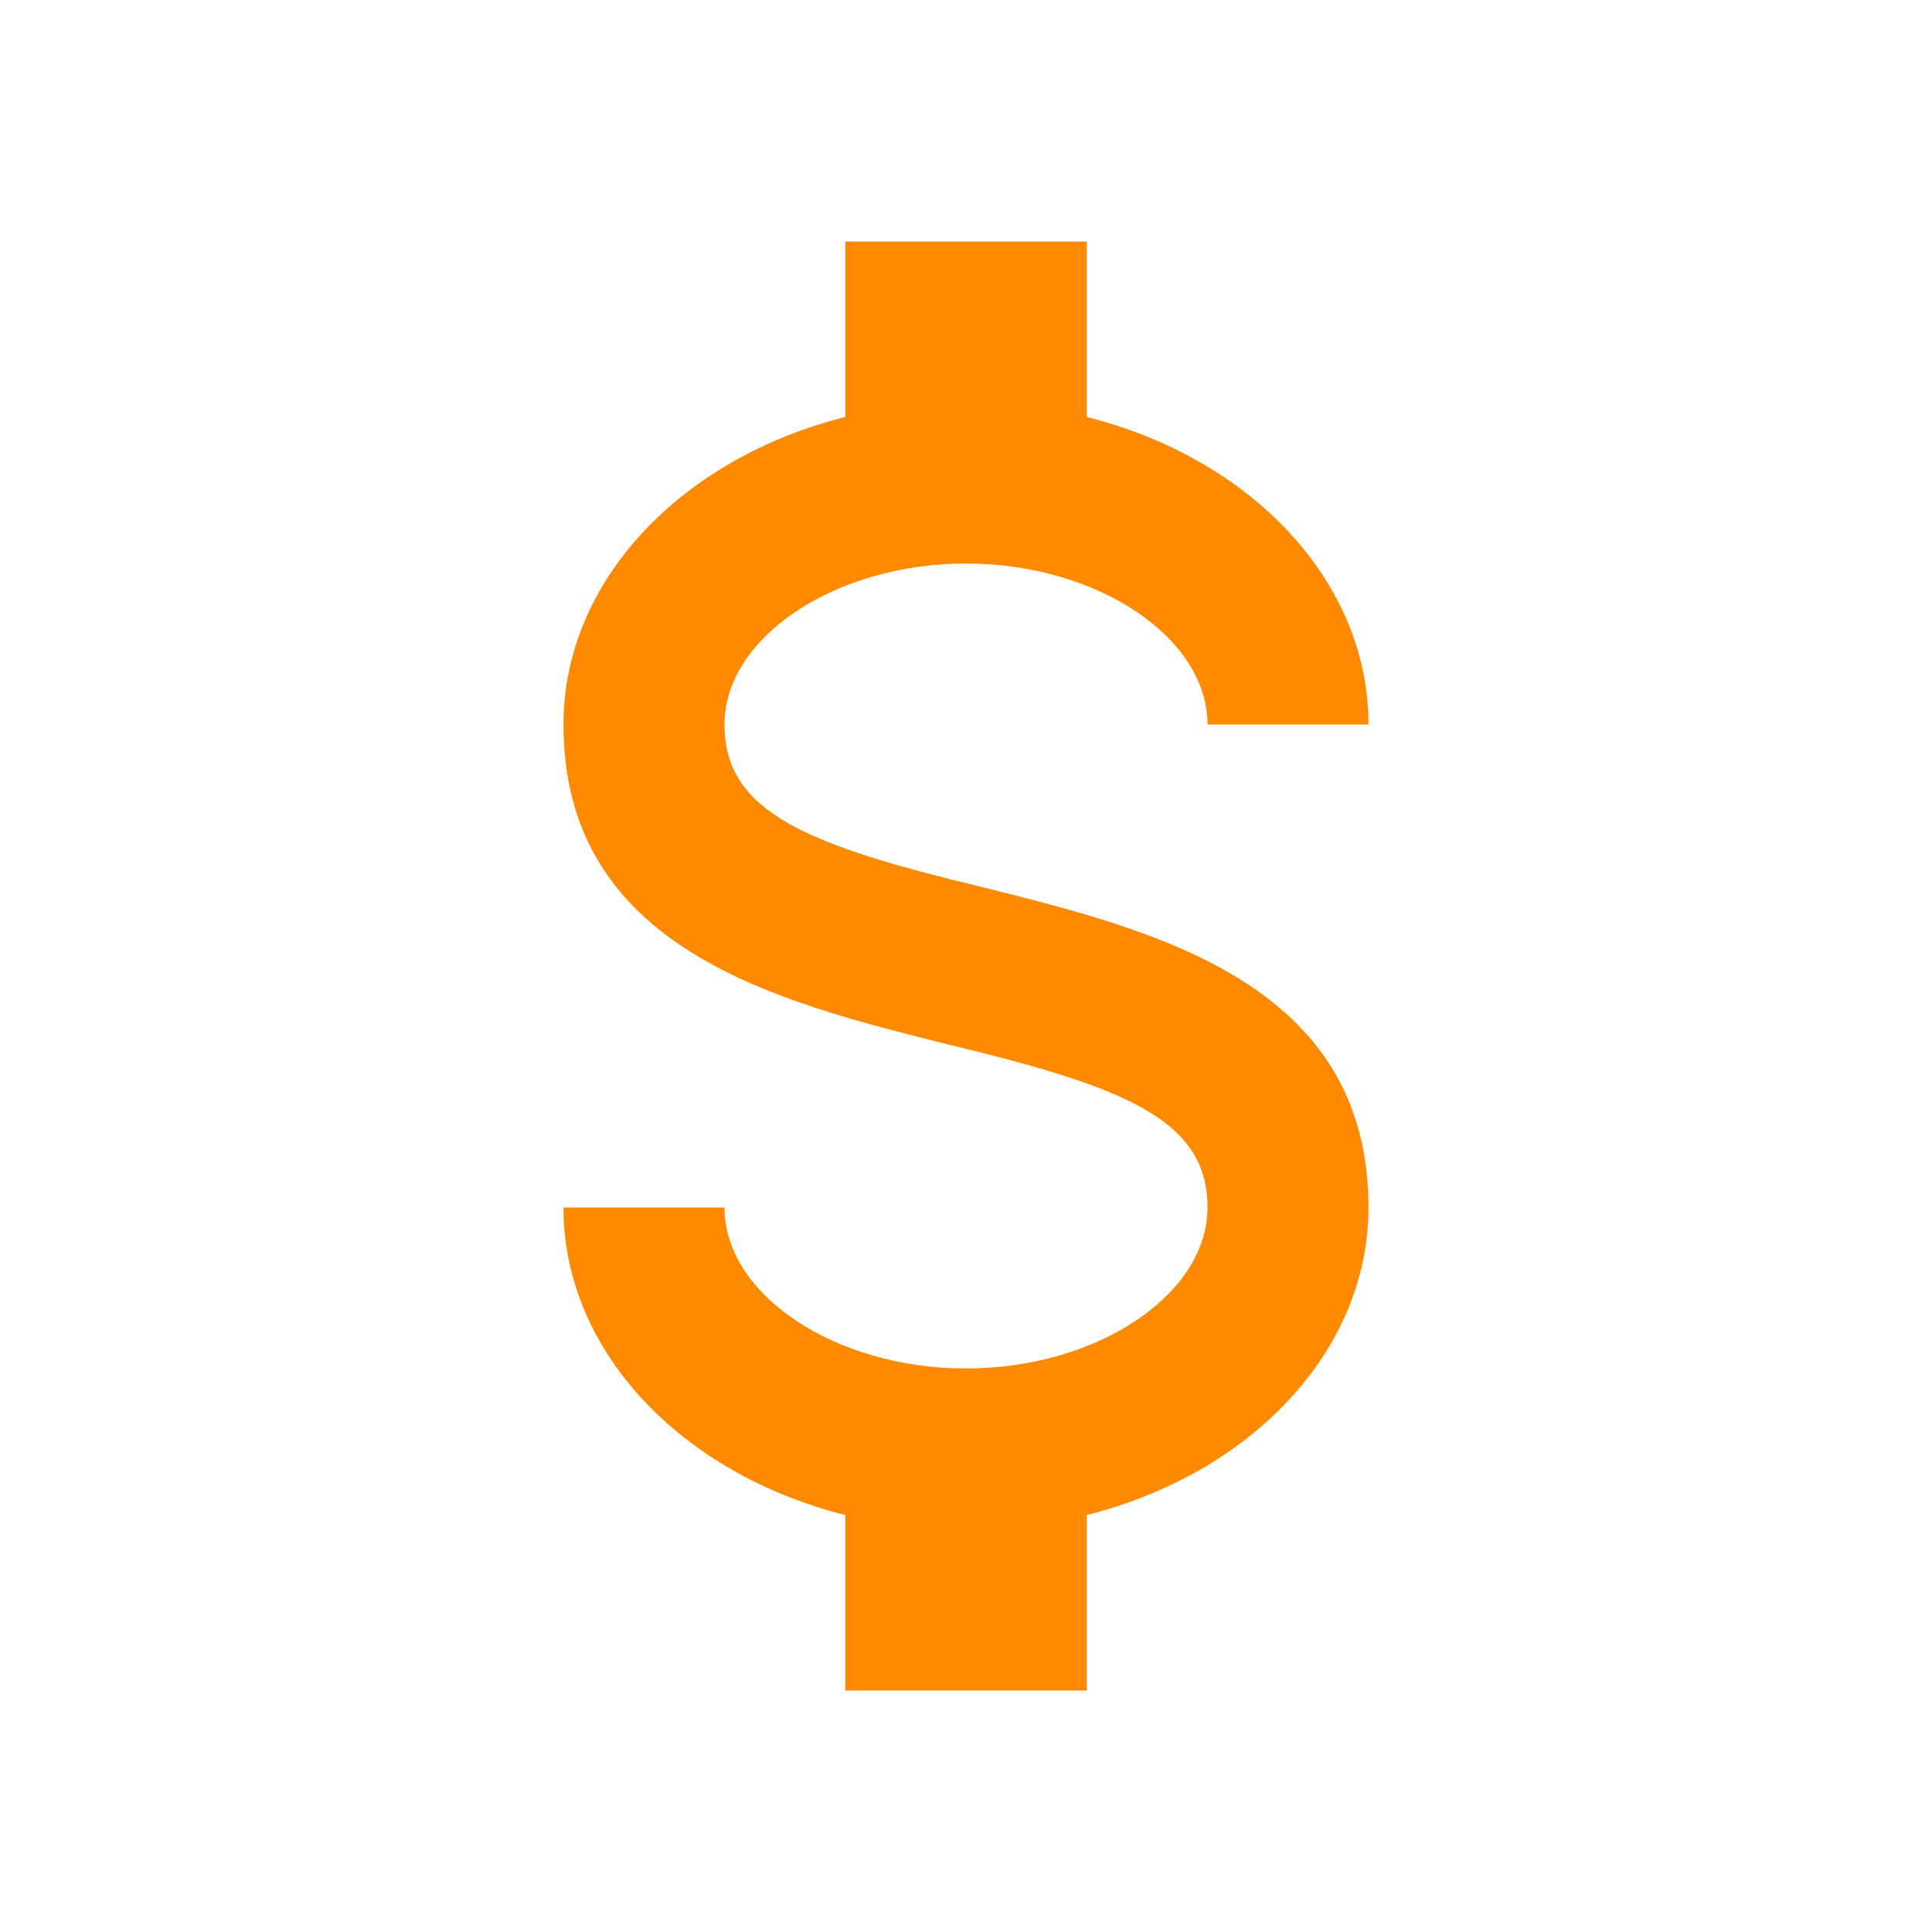 <svg width="40" height="40" viewBox="0 0 40 40" fill="none" xmlns="http://www.w3.org/2000/svg">
<path d="M11.666 25H15C15 26.8 17.283 28.333 20 28.333C22.716 28.333 25 26.8 25 25C25 23.167 23.267 22.5 19.6 21.617C16.067 20.733 11.666 19.633 11.666 15C11.666 12.017 14.117 9.483 17.5 8.633V5H22.5V8.633C25.883 9.483 28.333 12.017 28.333 15H25C25 13.2 22.716 11.667 20 11.667C17.283 11.667 15 13.2 15 15C15 16.833 16.733 17.5 20.4 18.383C23.933 19.267 28.333 20.367 28.333 25C28.333 27.983 25.883 30.517 22.5 31.367V35H17.5V31.367C14.117 30.517 11.666 27.983 11.666 25Z" fill="#FF8A00"/>
</svg>
